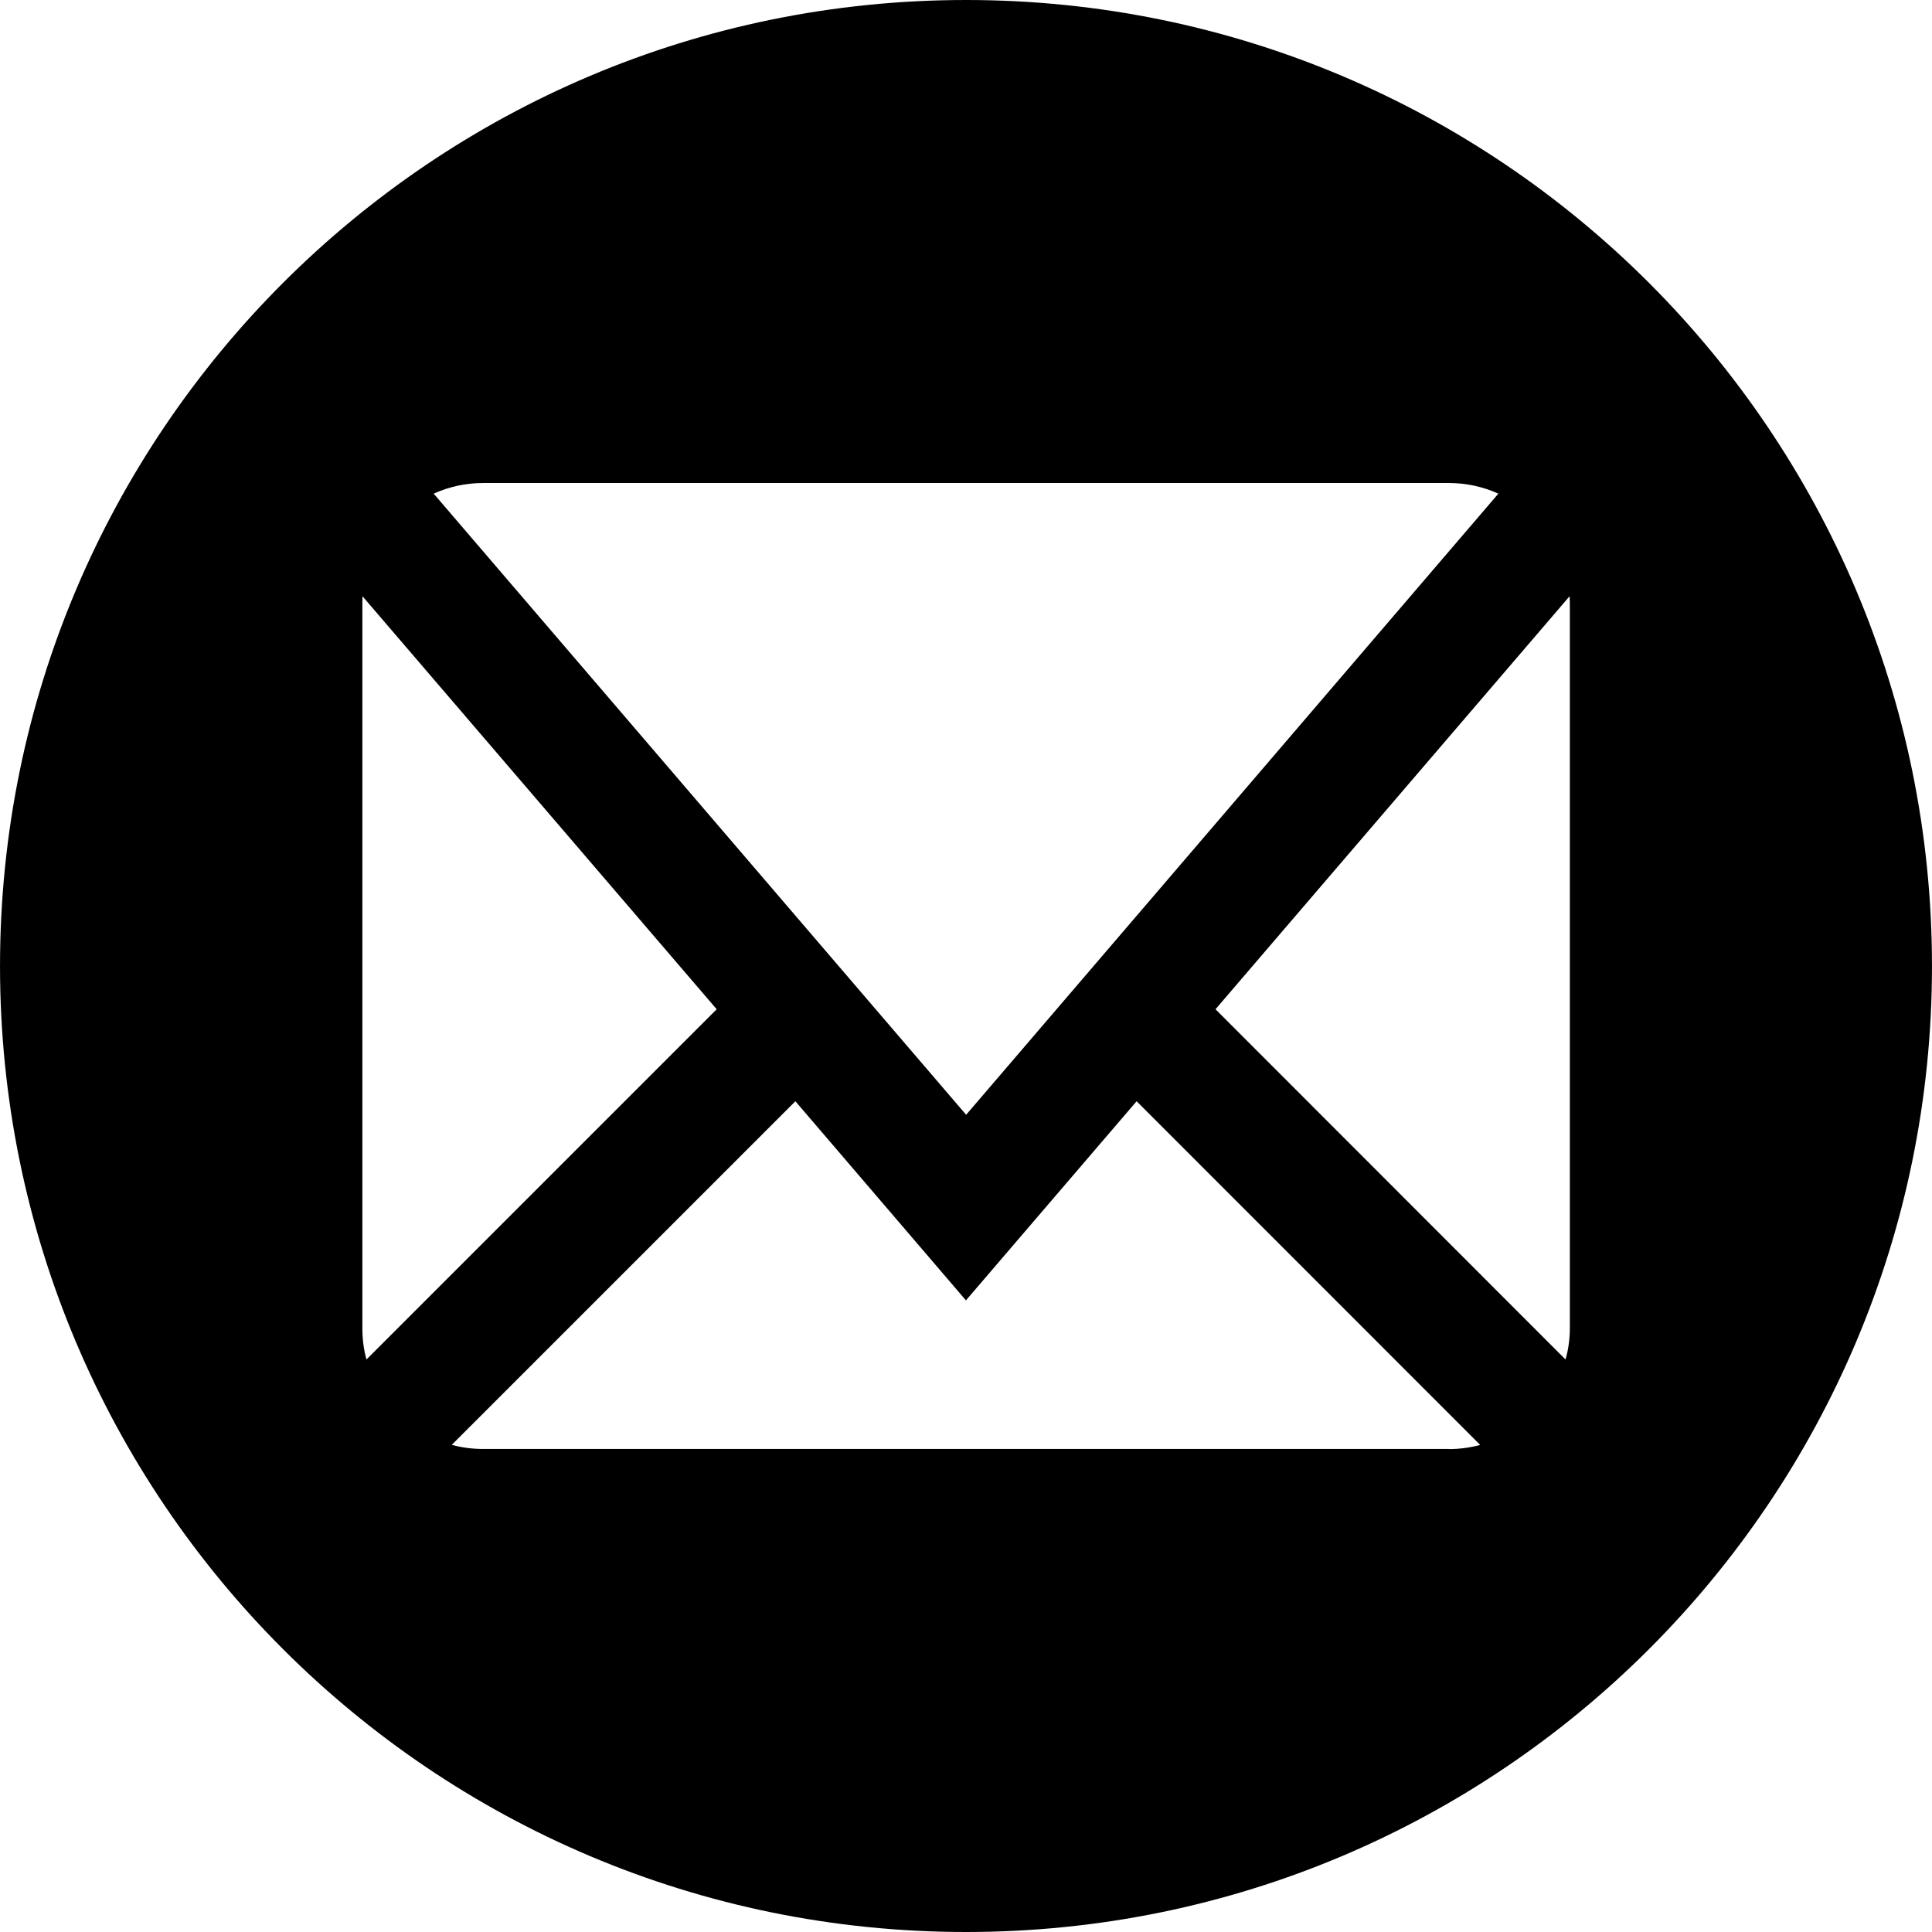<?xml version="1.0" encoding="utf-8"?>
<!-- Generator: Adobe Illustrator 15.0.0, SVG Export Plug-In . SVG Version: 6.00 Build 0)  -->
<!DOCTYPE svg PUBLIC "-//W3C//DTD SVG 1.1//EN" "http://www.w3.org/Graphics/SVG/1.1/DTD/svg11.dtd">
<svg version="1.1" id="Ebene_1" xmlns="http://www.w3.org/2000/svg" xmlns:xlink="http://www.w3.org/1999/xlink" x="0px" y="0px"
	 width="100px" height="100px" viewBox="0 0 100 100" enable-background="new 0 0 100 100" xml:space="preserve">
<g>
	<path d="M50.005,0C22.386,0,0.001,22.385,0.001,50.006C0.001,77.613,22.386,100,50.005,100c27.611,0,49.994-22.387,49.994-49.994
		C99.999,22.385,77.616,0,50.005,0L50.005,0L50.005,0z M25.004,25.001h49.994c0.894,0,1.765,0.191,2.557,0.55l-27.548,32.15
		l-27.56-32.15C23.239,25.192,24.111,25.001,25.004,25.001L25.004,25.001L25.004,25.001z M18.756,68.749V31.251
		c0-0.129,0-0.261,0.006-0.39l18.334,21.378L18.968,70.368C18.824,69.849,18.756,69.307,18.756,68.749L18.756,68.749L18.756,68.749z
		 M74.996,74.998H25.003c-0.55,0-1.1-0.068-1.618-0.215l17.784-17.782l8.828,10.306l8.834-10.306l17.785,17.79
		c-0.528,0.139-1.068,0.213-1.619,0.213V74.998L74.996,74.998z M81.255,68.749c0,0.551-0.076,1.1-0.223,1.619L62.914,52.239
		l18.327-21.378c0.007,0.129,0.014,0.261,0.014,0.39V68.749L81.255,68.749z"/>
</g>
</svg>

